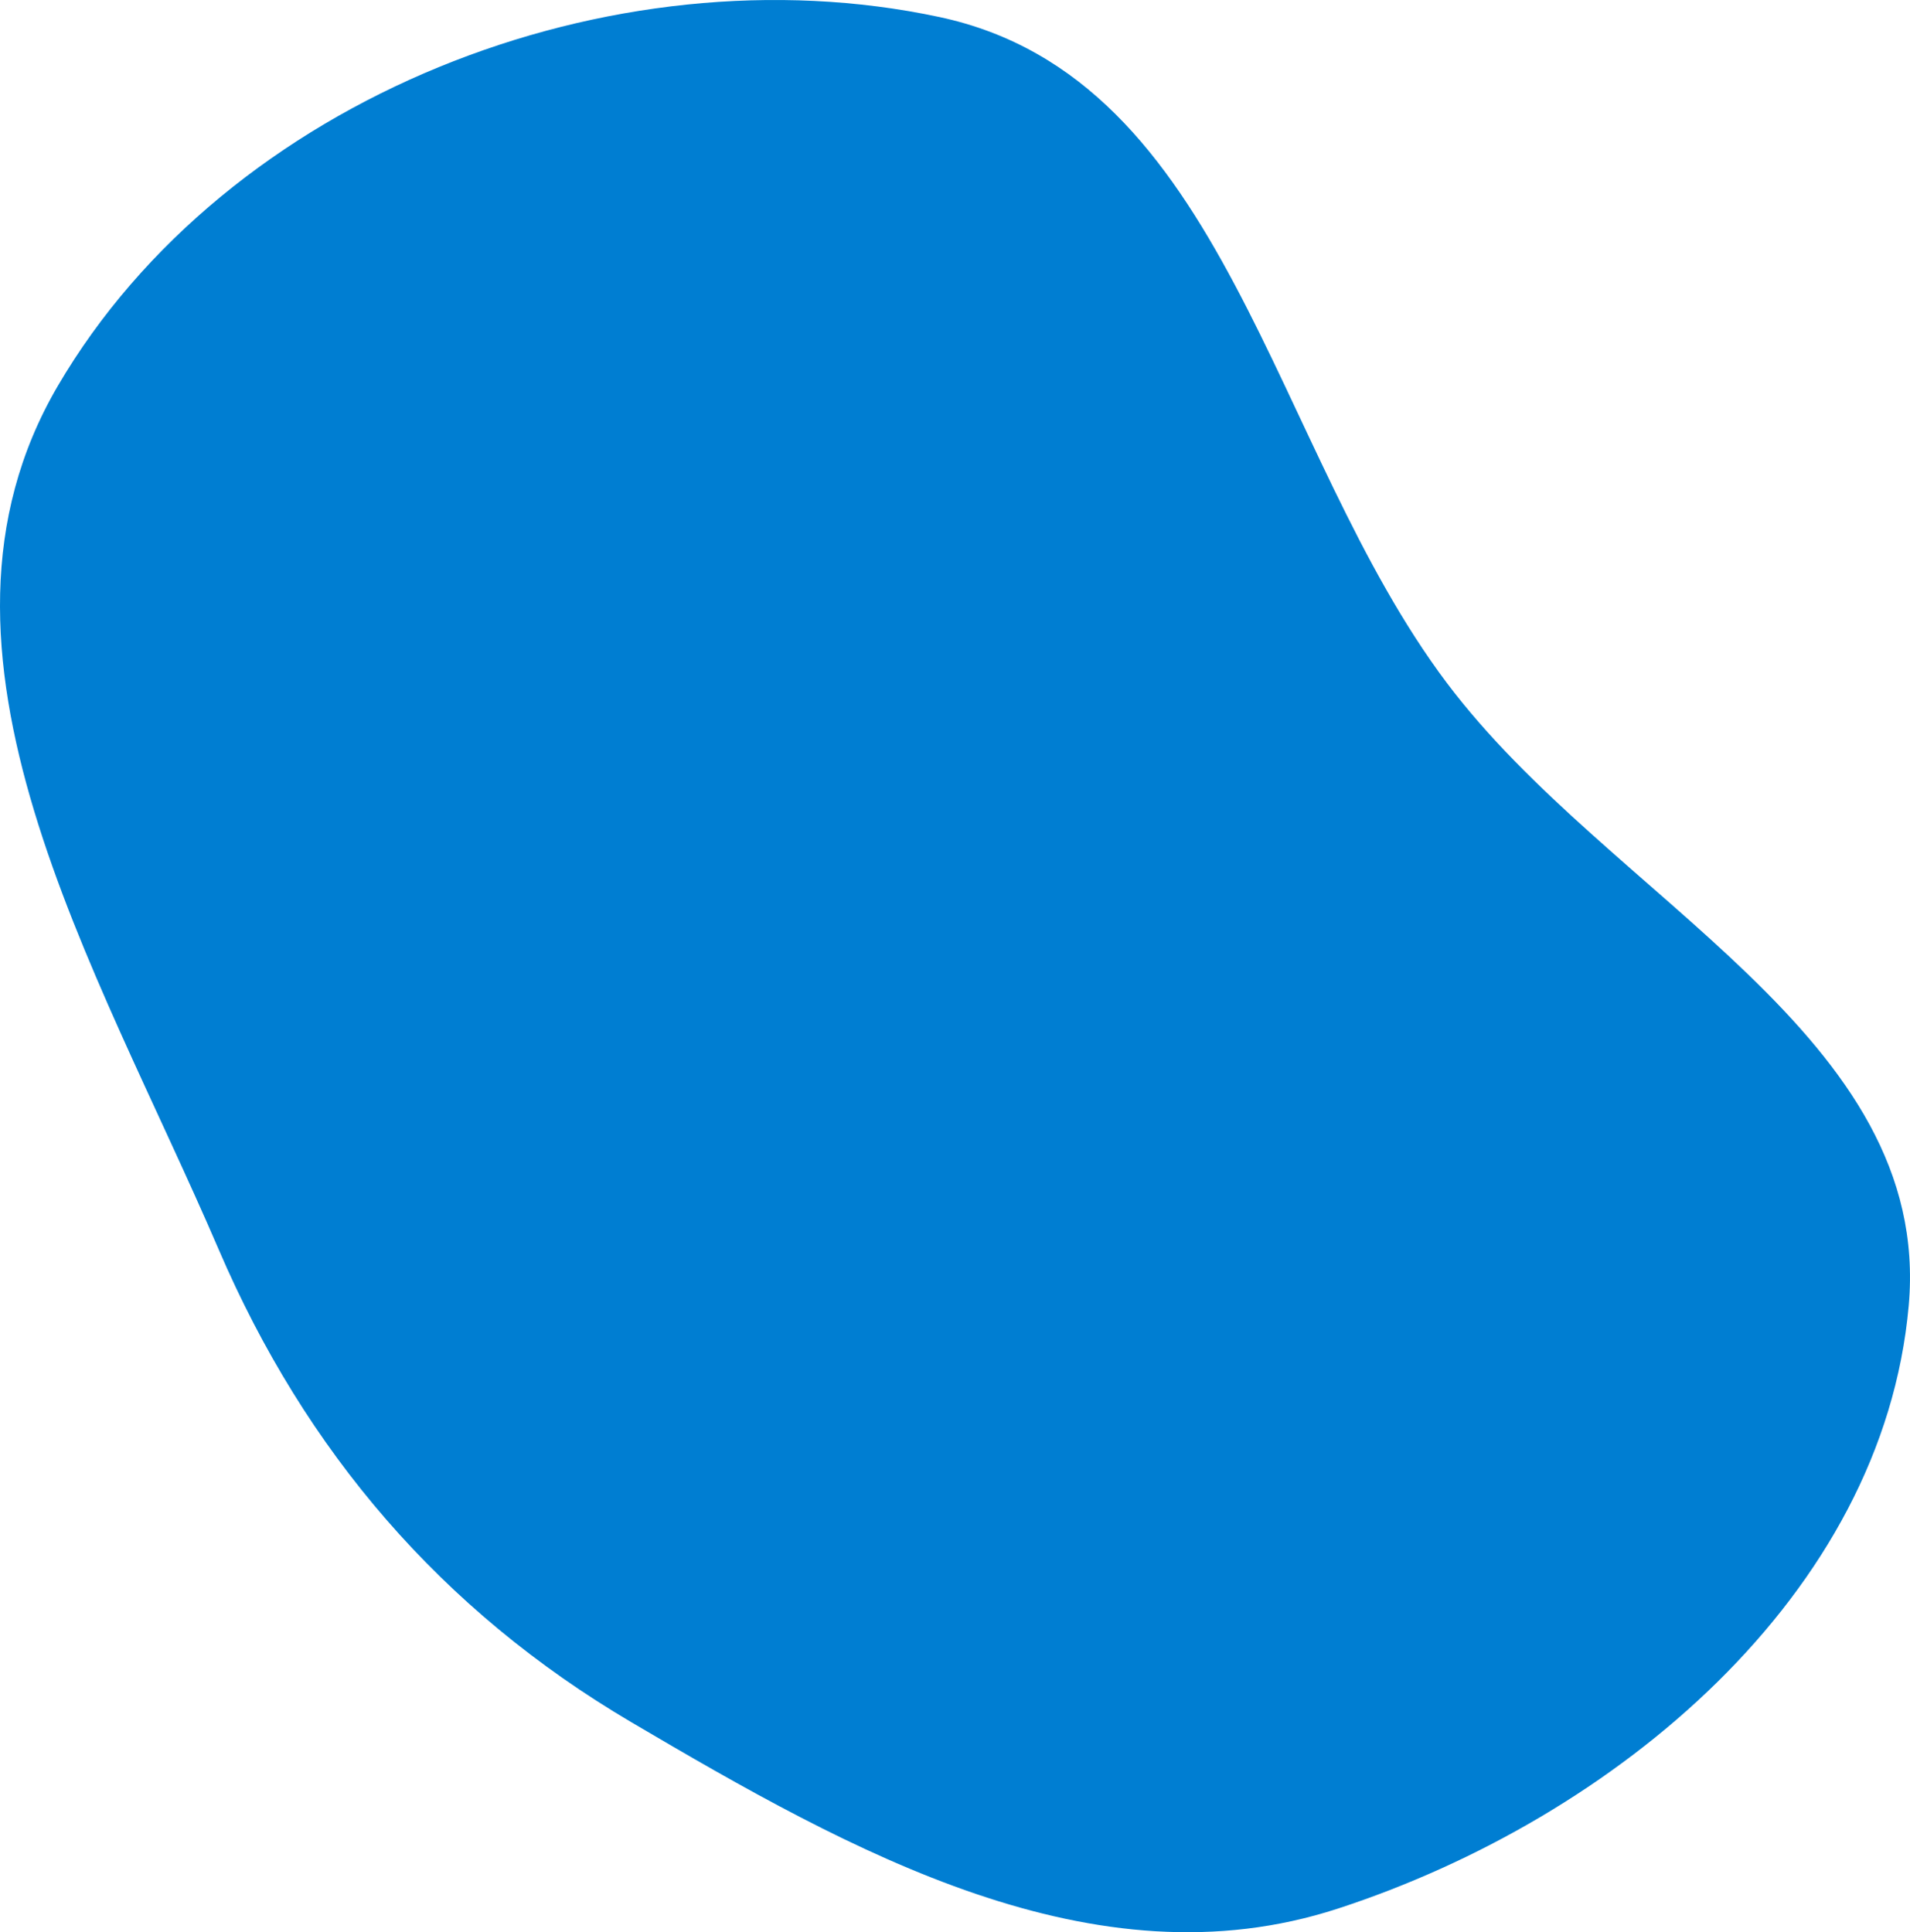 <?xml version="1.0" encoding="UTF-8"?> <svg xmlns="http://www.w3.org/2000/svg" width="256" height="259" viewBox="0 0 256 259" fill="none"><path fill-rule="evenodd" clip-rule="evenodd" d="M125.918 2.285C164.515 10.537 170.27 60.094 193.924 91.544C215.831 120.67 259.052 138.772 255.829 175.01C252.38 213.798 216.504 243.706 179.315 255.834C146.665 266.482 114.179 248.265 84.614 230.846C59.151 215.845 40.917 194.527 29.296 167.449C13.007 129.494 -13.12 87.406 7.746 51.737C30.363 13.076 81.962 -7.113 125.918 2.285Z" fill="#007ED2"></path></svg> 